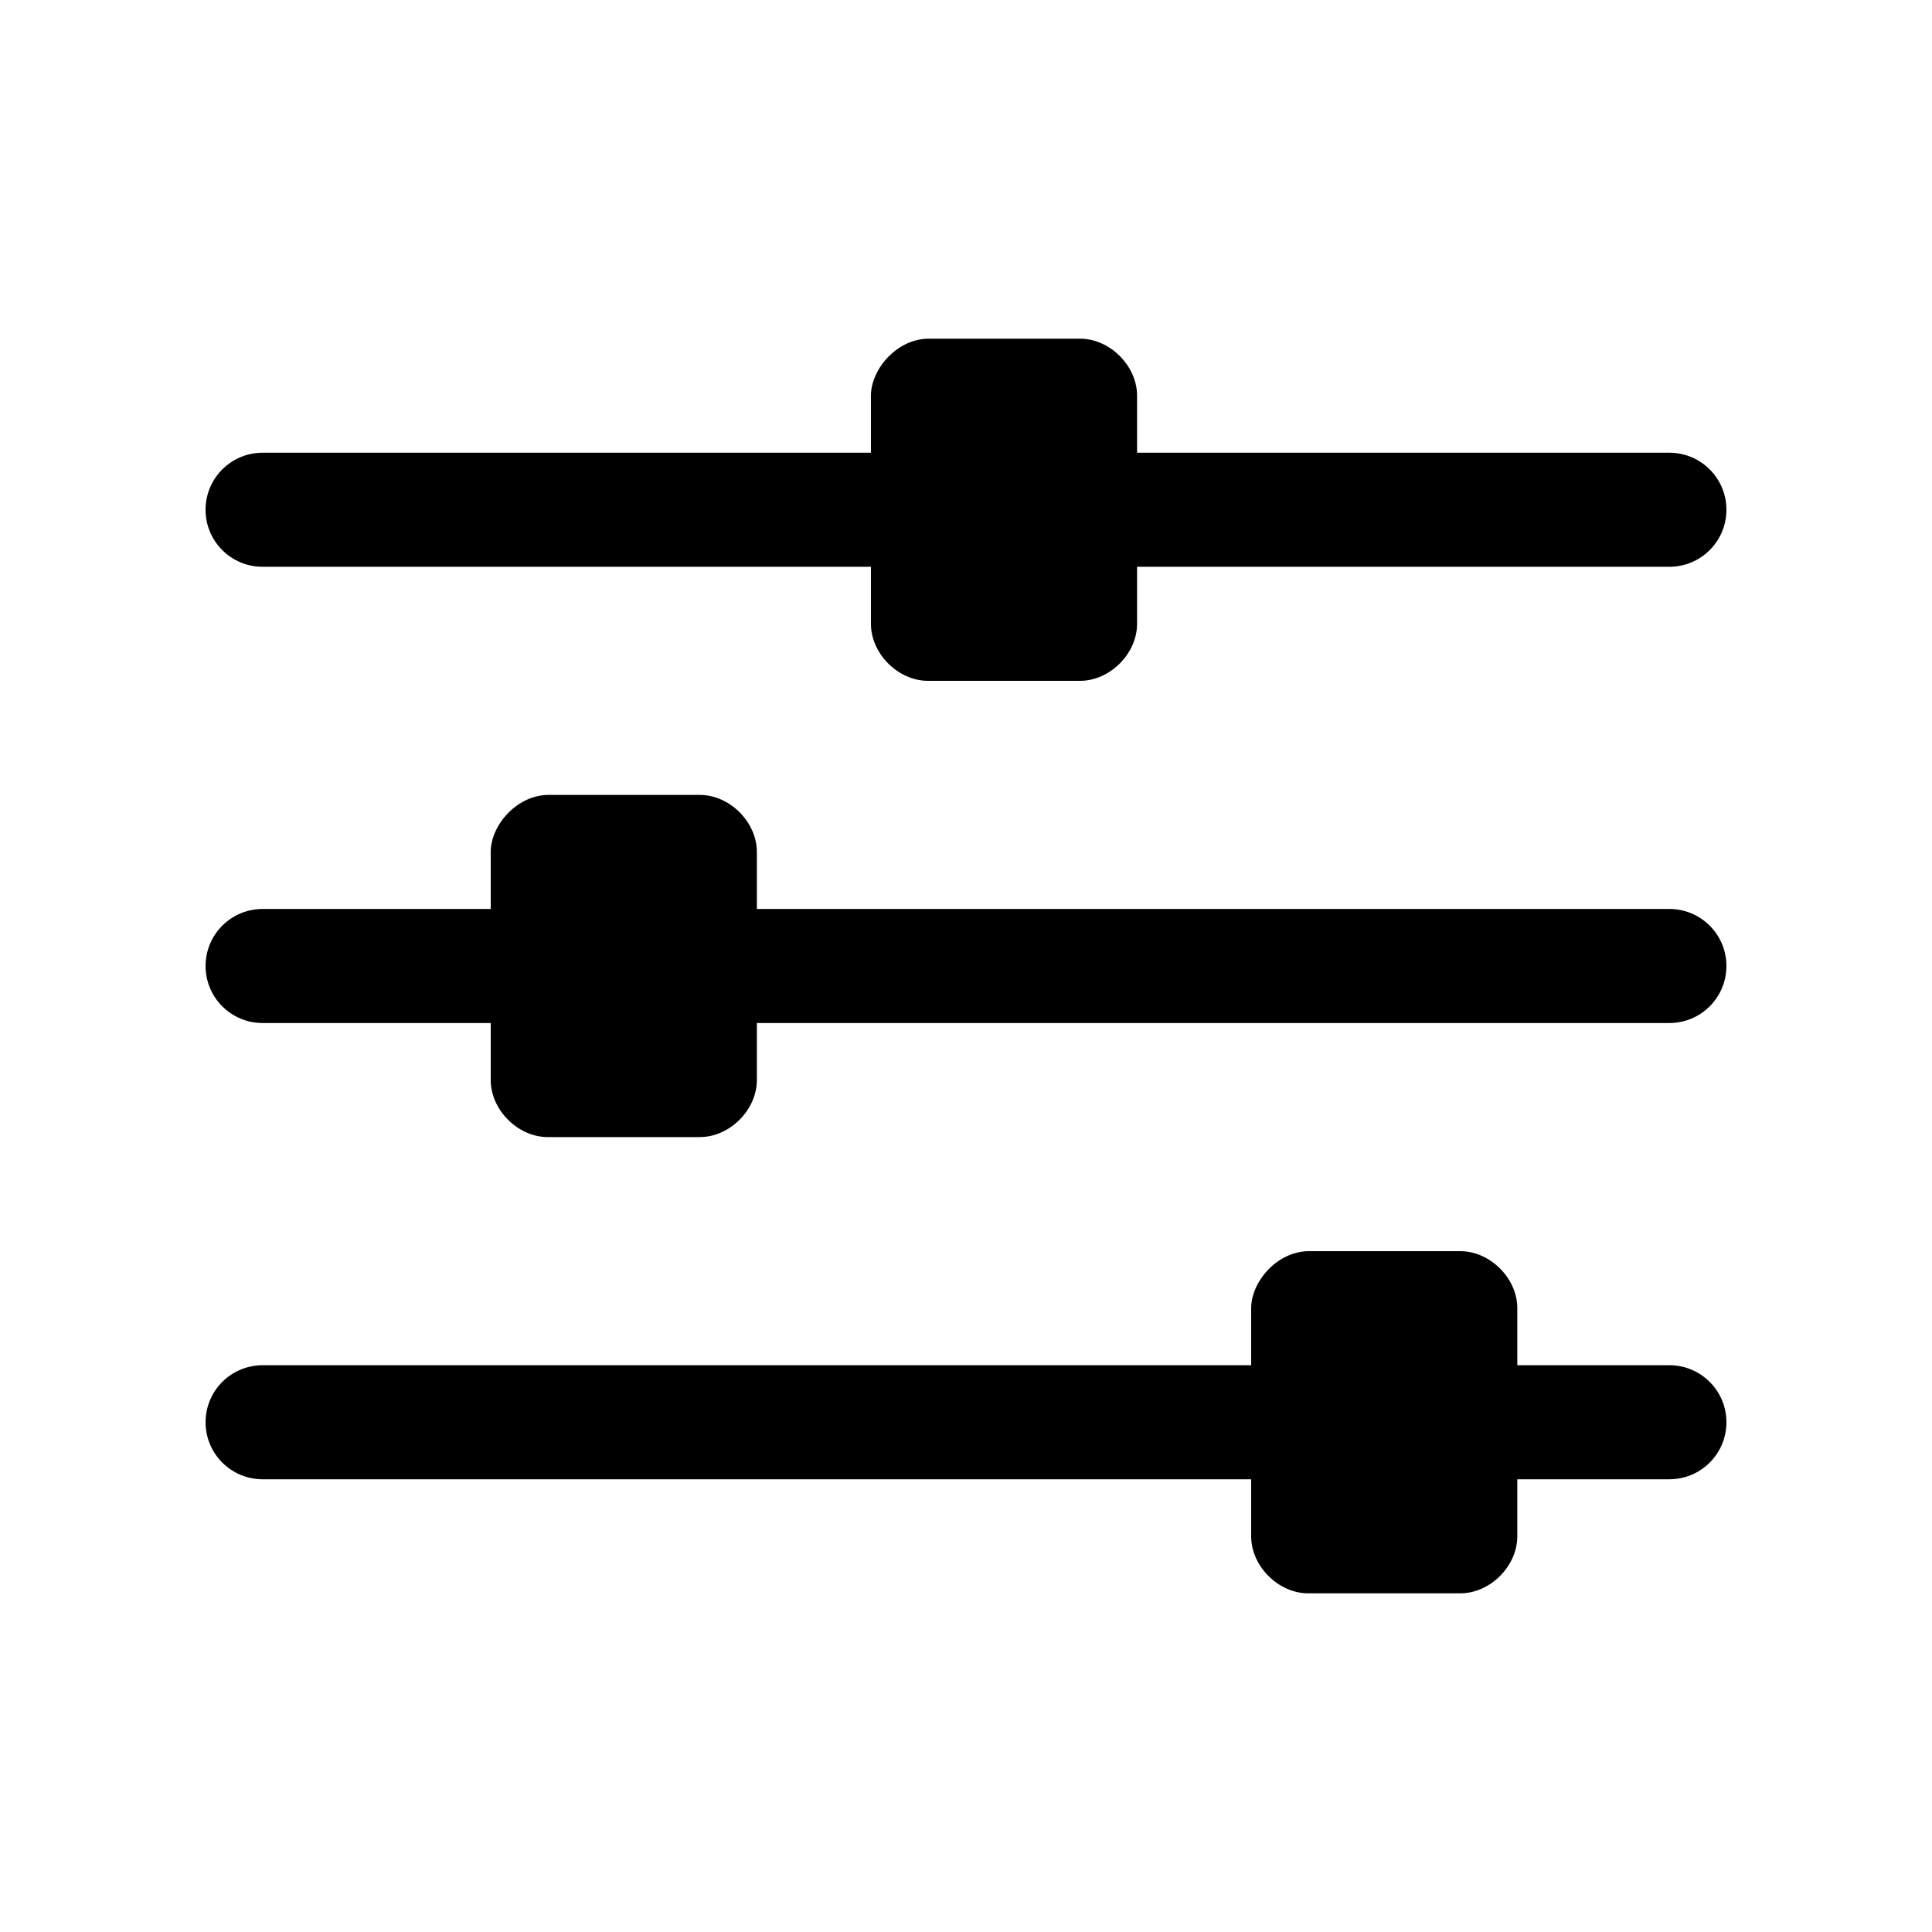 <?xml version="1.0" encoding="UTF-8"?>
<!-- The Best Svg Icon site in the world: iconSvg.co, Visit us! https://iconsvg.co -->
<svg fill="#000000" width="800px" height="800px" version="1.1" viewBox="144 144 512 512" xmlns="http://www.w3.org/2000/svg">
 <path d="m601.52 279.09c0-8.348-6.766-15.113-15.113-15.113h-141.07v-15.113c0-7.914-7.199-15.113-15.113-15.113h-40.305c-8.43 0.164-15.121 8.227-15.113 15.113v15.113h-161.22c-8.348 0-15.113 6.766-15.113 15.113 0 8.348 6.766 15.113 15.113 15.113h161.22v15.113c0 7.914 7.199 15.113 15.113 15.113h40.305c7.914 0 15.113-7.199 15.113-15.113v-15.113h141.07c8.348 0 15.113-6.766 15.113-15.113zm0 120.91c0-8.348-6.766-15.113-15.113-15.113h-241.83v-15.113c0-7.914-7.199-15.113-15.113-15.113h-40.305c-8.43 0.164-15.121 8.227-15.113 15.113v15.113h-60.457c-8.348 0-15.113 6.766-15.113 15.113s6.766 15.113 15.113 15.113h60.457v15.113c0 7.914 7.199 15.113 15.113 15.113h40.305c7.914 0 15.113-7.199 15.113-15.113v-15.113h241.83c8.348 0 15.113-6.766 15.113-15.113zm0 120.91c0-8.348-6.766-15.113-15.113-15.113h-40.305v-15.113c0-7.914-7.199-15.113-15.113-15.113h-40.305c-8.43 0.168-15.121 8.227-15.113 15.113v15.113h-261.98c-8.348 0-15.113 6.766-15.113 15.113 0 8.348 6.766 15.113 15.113 15.113h261.98v15.113c0 7.914 7.199 15.113 15.113 15.113h40.305c7.914 0 15.113-7.199 15.113-15.113v-15.113h40.305c8.348 0 15.113-6.766 15.113-15.113z"/>
</svg>
